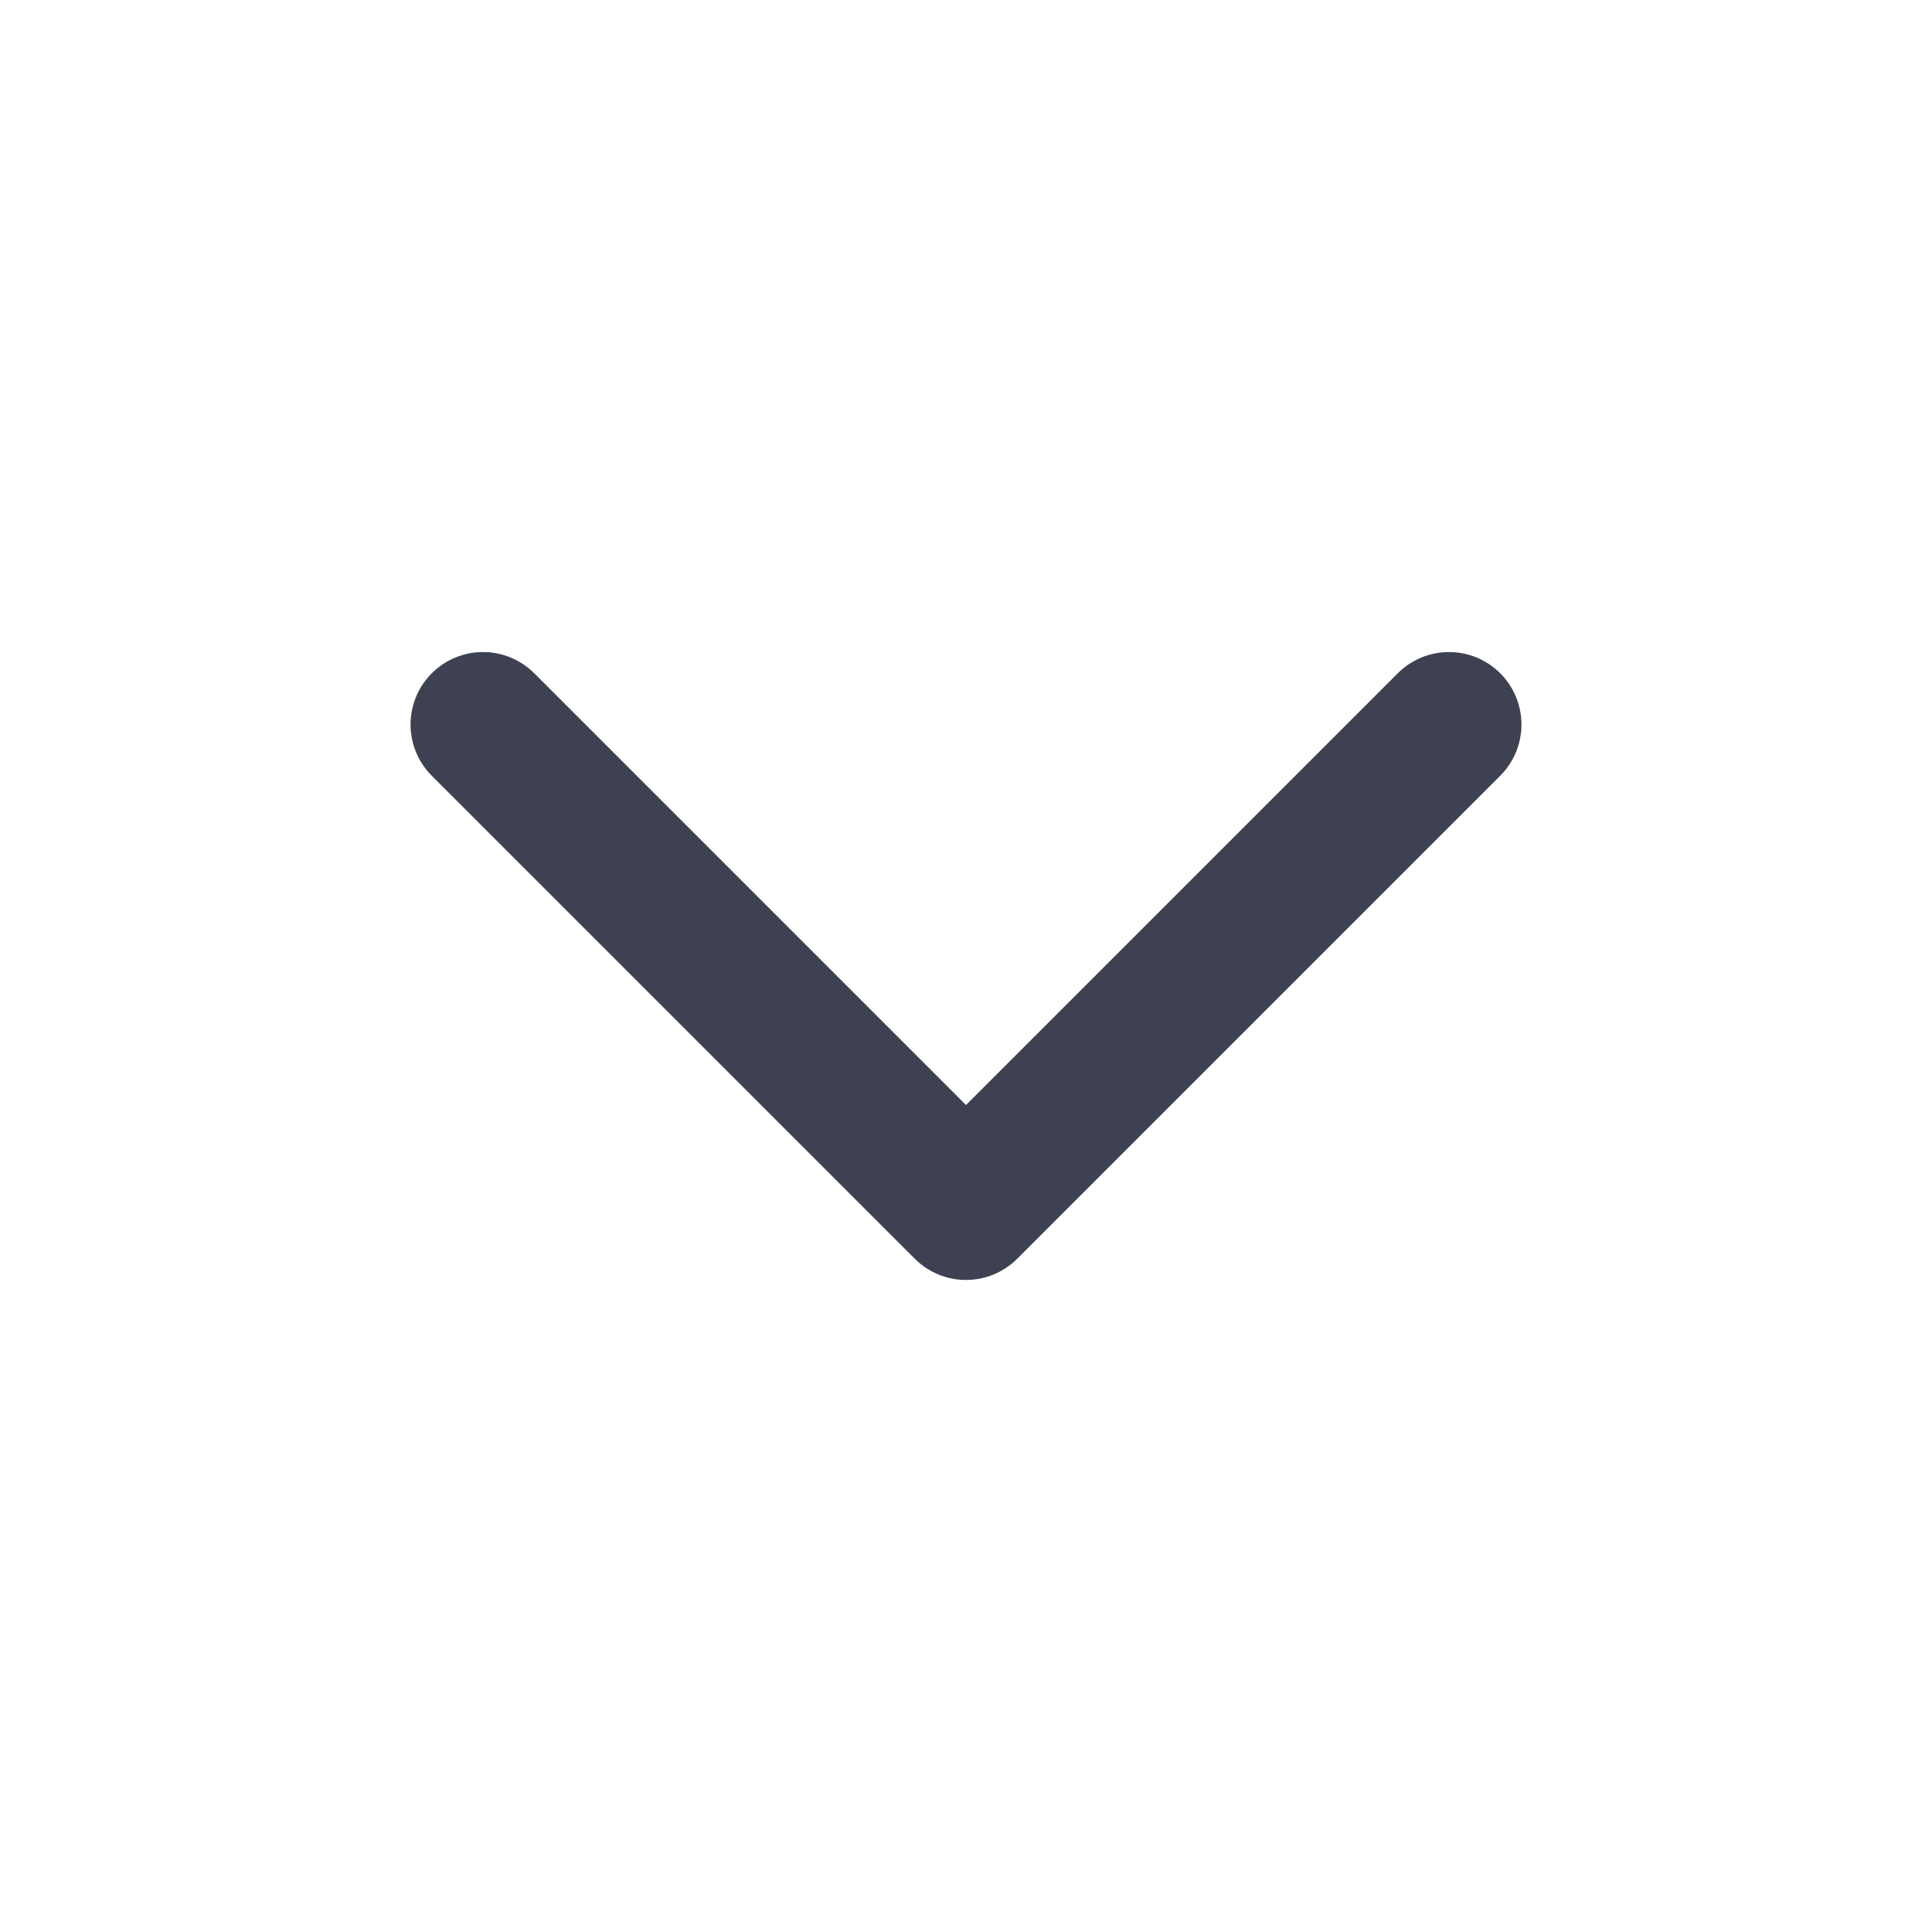<svg width="20" height="20" viewBox="0 0 20 20" fill="none" xmlns="http://www.w3.org/2000/svg">
<path d="M5 7.5L10 12.5L15 7.5" stroke="#3D4152" stroke-width="1.5" stroke-linecap="round" stroke-linejoin="round"/>
</svg>

